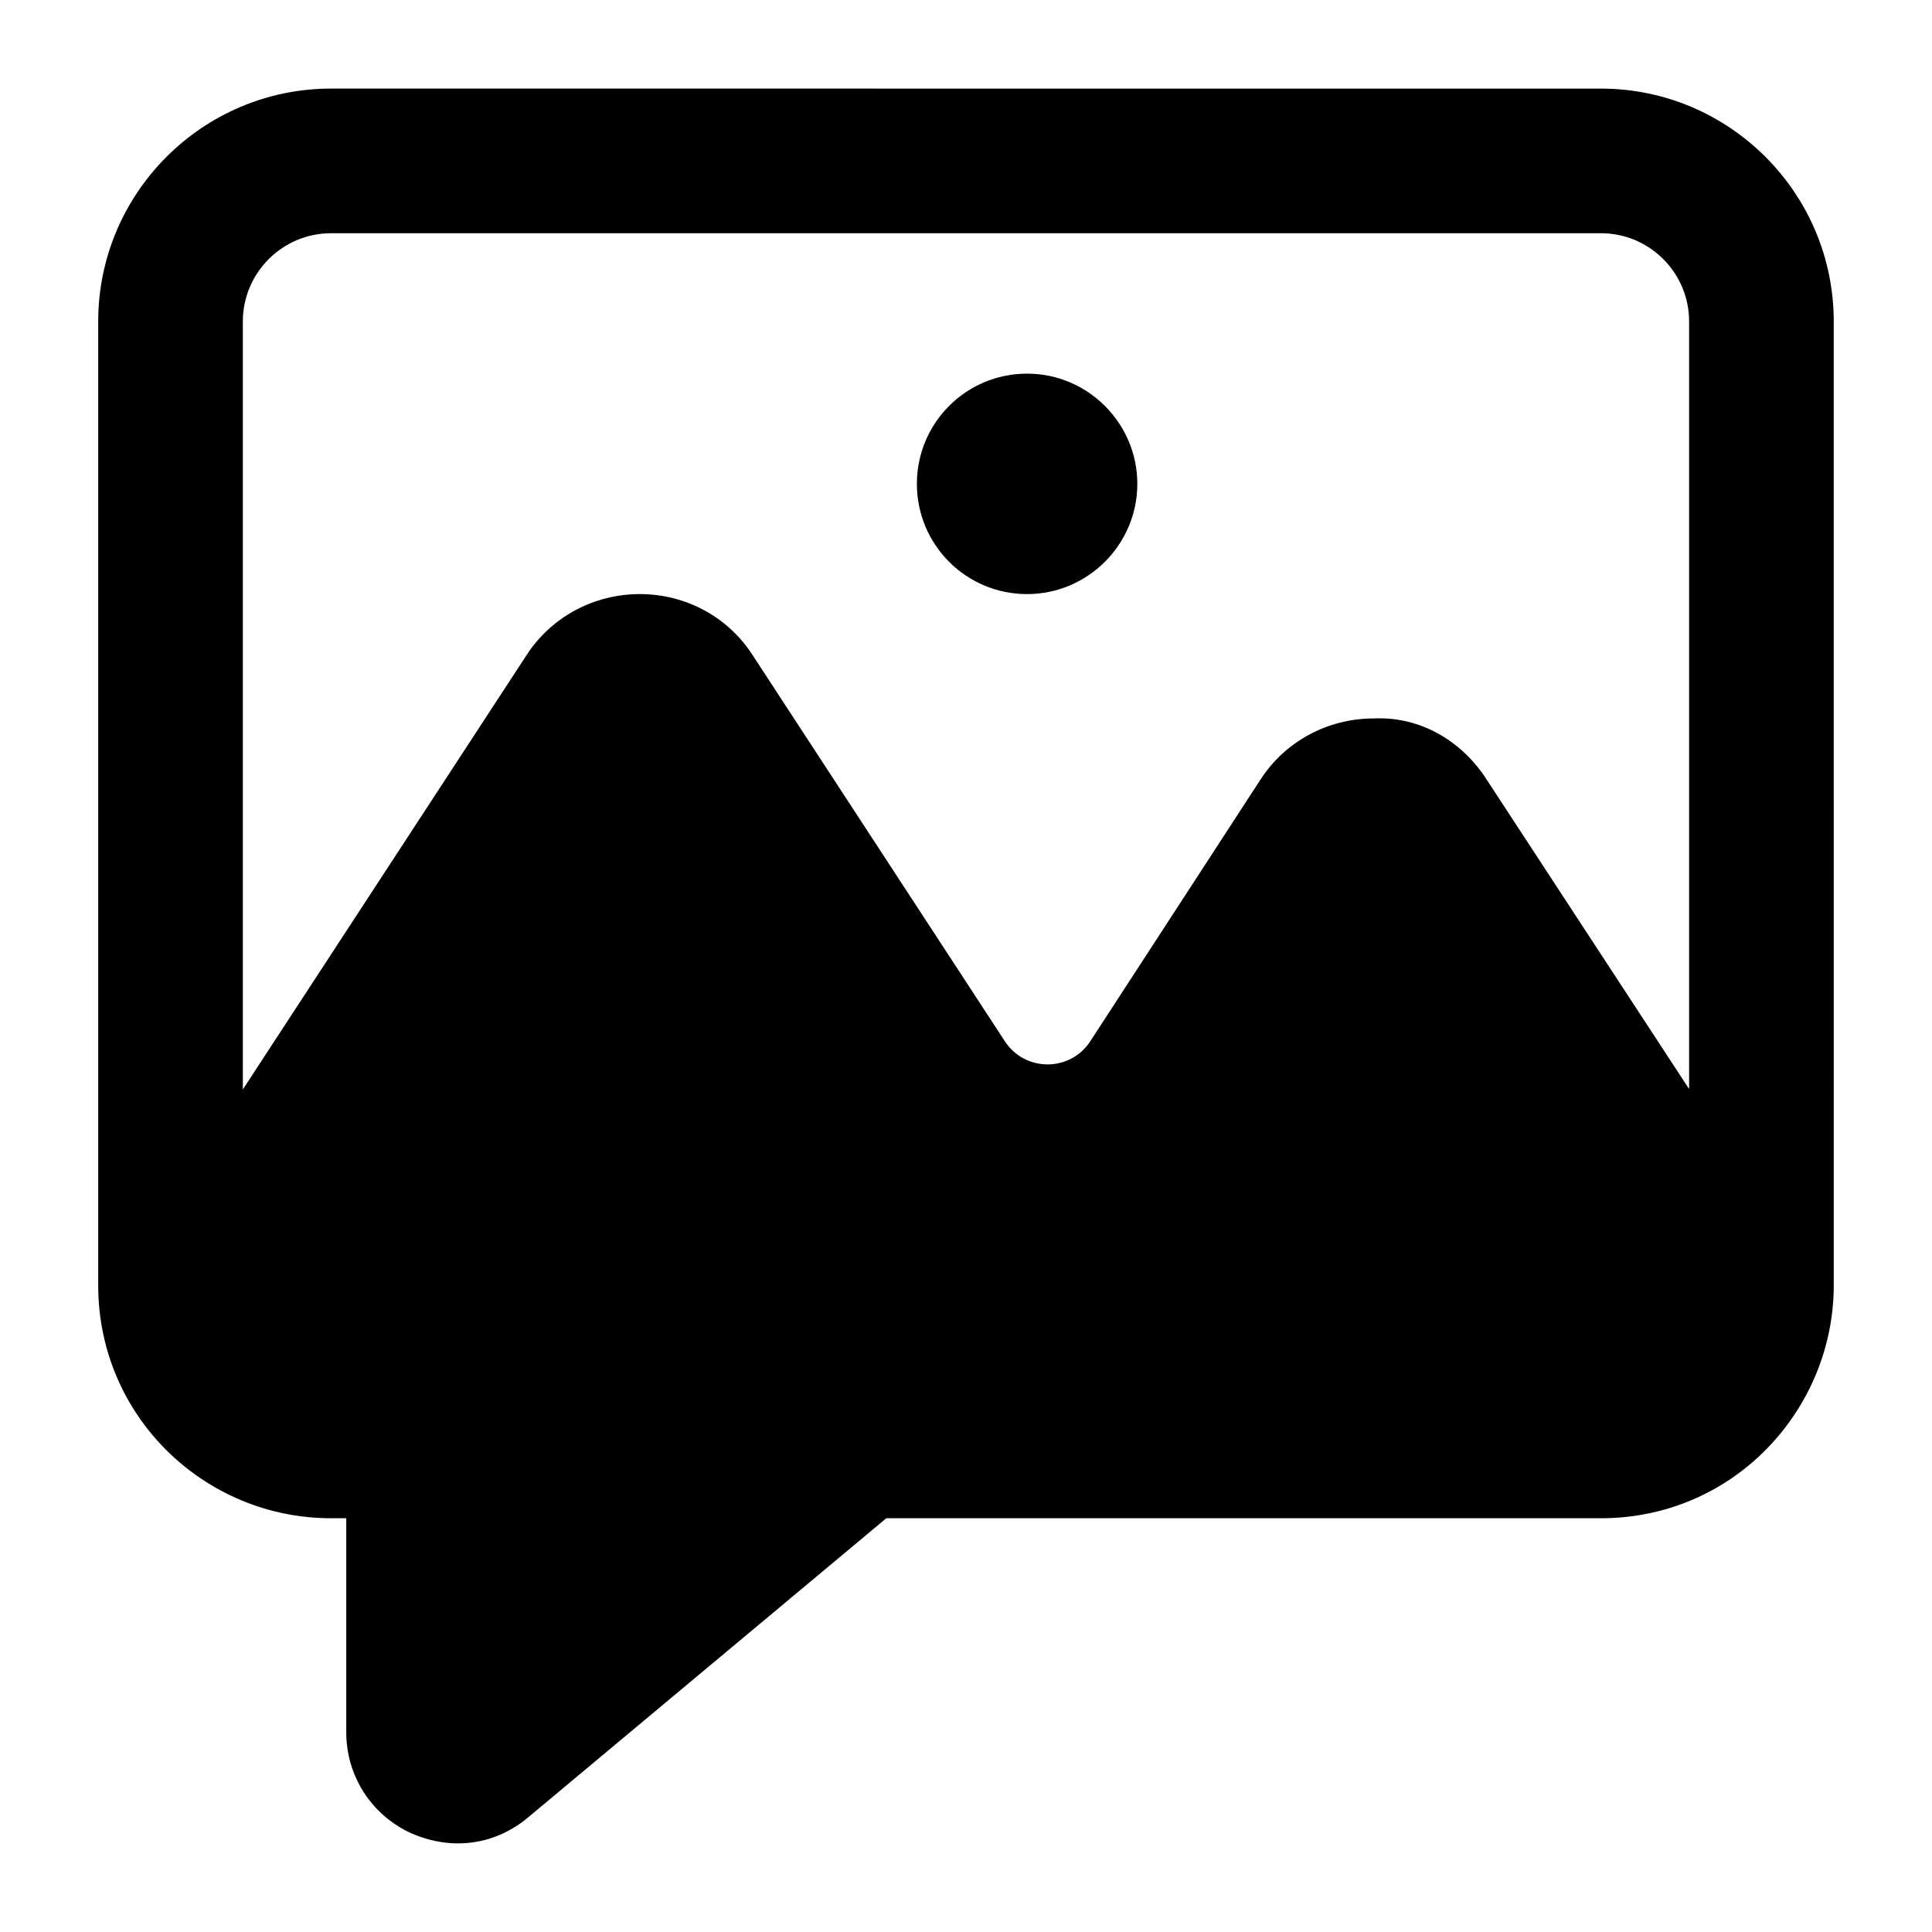 <?xml version="1.0" encoding="UTF-8"?>
<!-- Uploaded to: ICON Repo, www.iconrepo.com, Generator: ICON Repo Mixer Tools -->
<svg fill="#000000" width="800px" height="800px" version="1.1" viewBox="144 144 512 512" xmlns="http://www.w3.org/2000/svg">
 <g>
  <path d="m629.96 229.19c0-34.023-27.68-61.711-61.711-61.711l-336.52-0.004c-34.023 0-61.703 27.688-61.703 61.711v255.46c0 34.668 28.125 61.703 61.703 61.703h4.035v56.719c0 11.395 6.449 21.719 16.988 26.664 11.508 5.117 22.941 2.836 31.18-4.086l94.945-79.297h189.37c35.391 0 61.715-28.953 61.715-61.703zm-398.23-23.387h336.52c12.895 0 23.383 10.488 23.383 23.383v203.42l-53.473-81.734c-6.516-10.352-17.629-17.059-30.086-16.48-12.262 0-23.57 6.133-30.086 16.289l-45.043 69.254c-5.32 8.18-17.297 8.195-22.637 0.023l-66.66-102.04c-6.516-10.348-17.824-16.48-30.09-16.48-12.262 0-23.57 6.133-30.086 16.289l-75.117 114.99v-203.52c0-12.895 10.488-23.387 23.375-23.387z"/>
  <path d="m416.19 301.44c16.078 0 29.211-13.129 29.211-29.211 0-16.078-13.129-29.211-29.211-29.211-16.227 0-29.207 13.129-29.207 29.211 0 16.082 12.98 29.211 29.207 29.211z"/>
 </g>
</svg>
